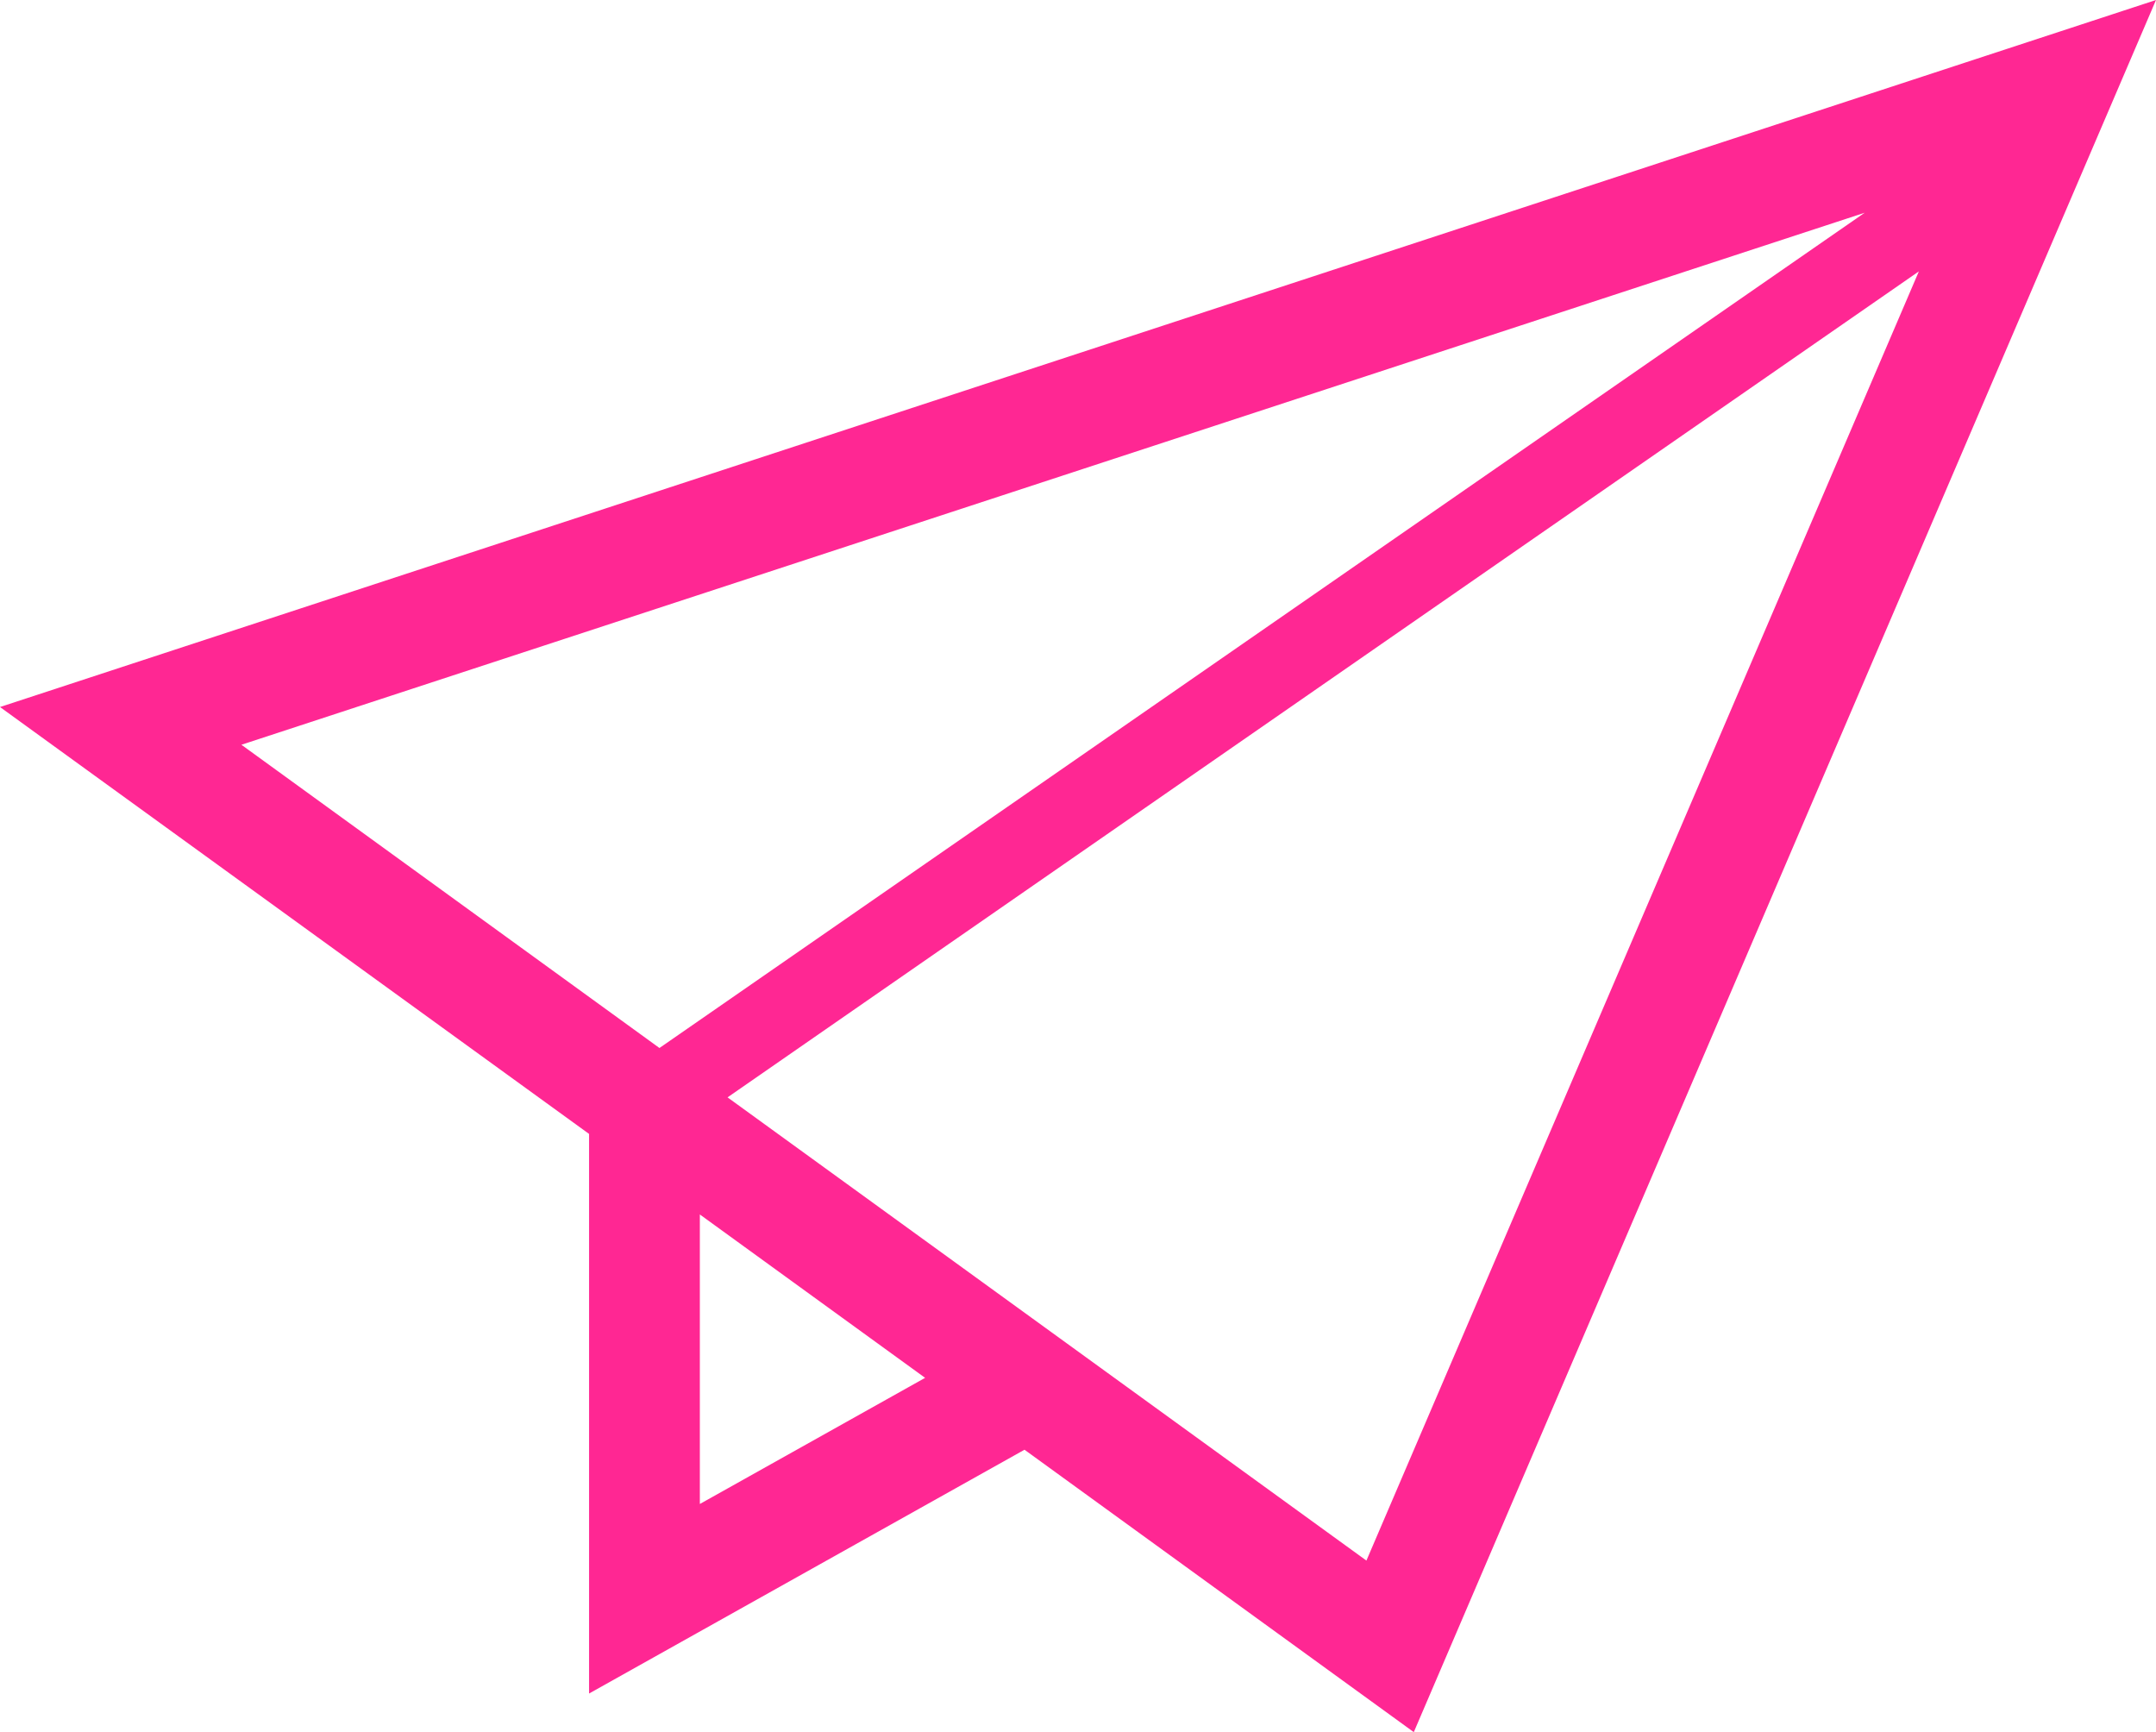 <svg xmlns="http://www.w3.org/2000/svg" width="34.858" height="28" viewBox="0 0 34.858 28">
  <path id="パス_33" data-name="パス 33" d="M11.315,19.632l3.642,2.641-3.642,2.039Zm.448-1.893L31.024,4.387l-8.932,20.84Zm-7.86-5.7,26.245-8.6L10.662,16.941ZM0,11.429l1.424,1.032,8.1,5.869v9.046l7.04-3.941L22.858,28l12-28Z" fill="#ff2793"/>
</svg>
